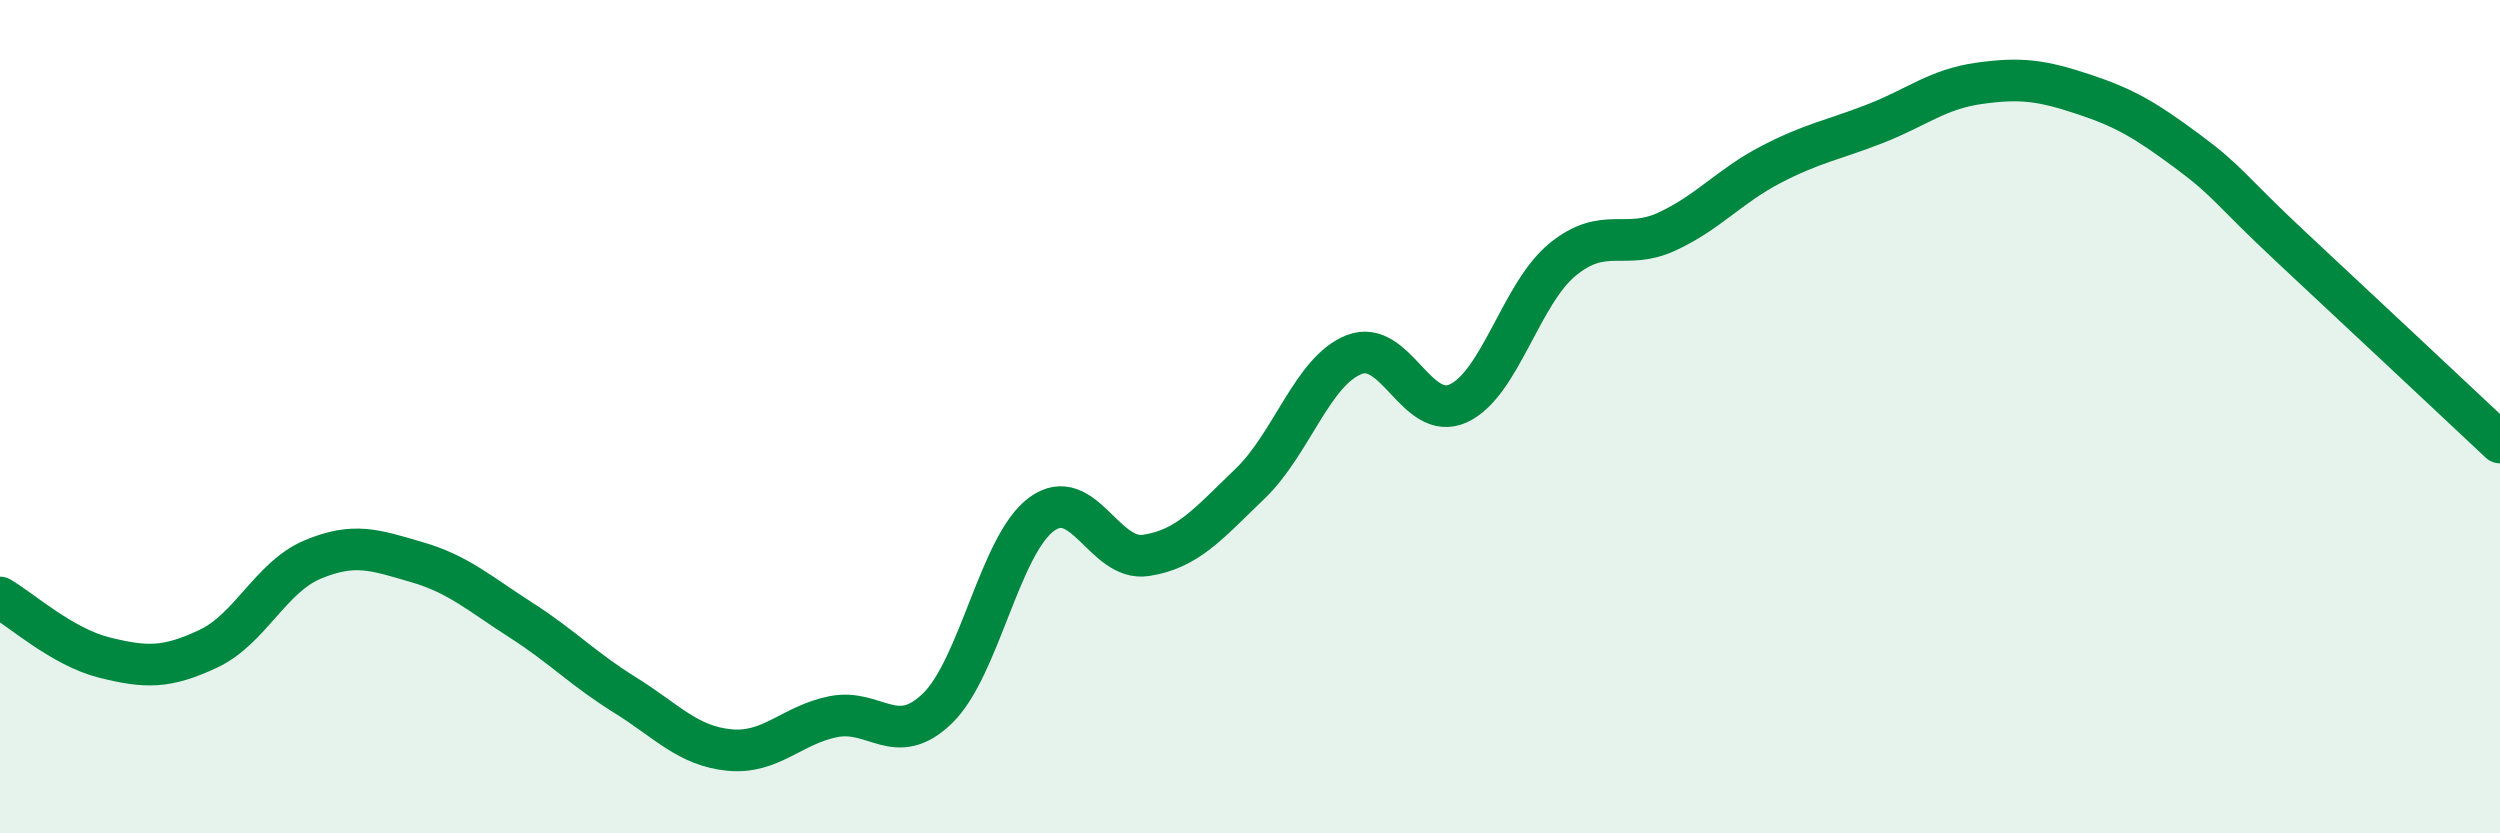 
    <svg width="60" height="20" viewBox="0 0 60 20" xmlns="http://www.w3.org/2000/svg">
      <path
        d="M 0,14.34 C 0.5,14.63 1.5,15.53 2.5,15.78 C 3.5,16.03 4,16.04 5,15.57 C 6,15.1 6.5,13.85 7.5,13.43 C 8.5,13.01 9,13.2 10,13.49 C 11,13.78 11.5,14.24 12.5,14.88 C 13.5,15.52 14,16.06 15,16.68 C 16,17.3 16.5,17.9 17.5,18 C 18.5,18.1 19,17.4 20,17.2 C 21,17 21.5,17.97 22.5,17 C 23.5,16.03 24,13.07 25,12.34 C 26,11.61 26.5,13.48 27.5,13.33 C 28.5,13.18 29,12.57 30,11.61 C 31,10.65 31.5,8.9 32.5,8.51 C 33.5,8.12 34,10.14 35,9.68 C 36,9.22 36.5,7.05 37.5,6.23 C 38.5,5.41 39,6.02 40,5.56 C 41,5.1 41.5,4.47 42.5,3.95 C 43.5,3.43 44,3.36 45,2.97 C 46,2.58 46.5,2.14 47.5,2 C 48.5,1.86 49,1.93 50,2.26 C 51,2.59 51.5,2.89 52.5,3.63 C 53.5,4.37 53.5,4.54 55,5.94 C 56.5,7.34 59,9.68 60,10.62L60 20L0 20Z"
        fill="#008740"
        opacity="0.1"
        stroke-linecap="round"
        stroke-linejoin="round"
      />
      <path
        d="M 0,14.34 C 0.5,14.63 1.5,15.53 2.5,15.78 C 3.5,16.03 4,16.04 5,15.57 C 6,15.1 6.5,13.85 7.5,13.43 C 8.5,13.01 9,13.2 10,13.49 C 11,13.78 11.5,14.24 12.5,14.88 C 13.5,15.52 14,16.06 15,16.68 C 16,17.3 16.5,17.9 17.5,18 C 18.5,18.1 19,17.4 20,17.2 C 21,17 21.5,17.97 22.5,17 C 23.5,16.03 24,13.07 25,12.34 C 26,11.61 26.5,13.48 27.5,13.33 C 28.5,13.18 29,12.57 30,11.61 C 31,10.65 31.5,8.9 32.5,8.51 C 33.5,8.12 34,10.14 35,9.68 C 36,9.22 36.5,7.05 37.5,6.23 C 38.5,5.41 39,6.02 40,5.56 C 41,5.1 41.5,4.47 42.5,3.95 C 43.5,3.43 44,3.36 45,2.97 C 46,2.58 46.5,2.14 47.5,2 C 48.5,1.86 49,1.93 50,2.26 C 51,2.59 51.5,2.89 52.5,3.63 C 53.5,4.37 53.5,4.54 55,5.94 C 56.5,7.34 59,9.68 60,10.62"
        stroke="#008740"
        stroke-width="1"
        fill="none"
        stroke-linecap="round"
        stroke-linejoin="round"
      />
    </svg>
  